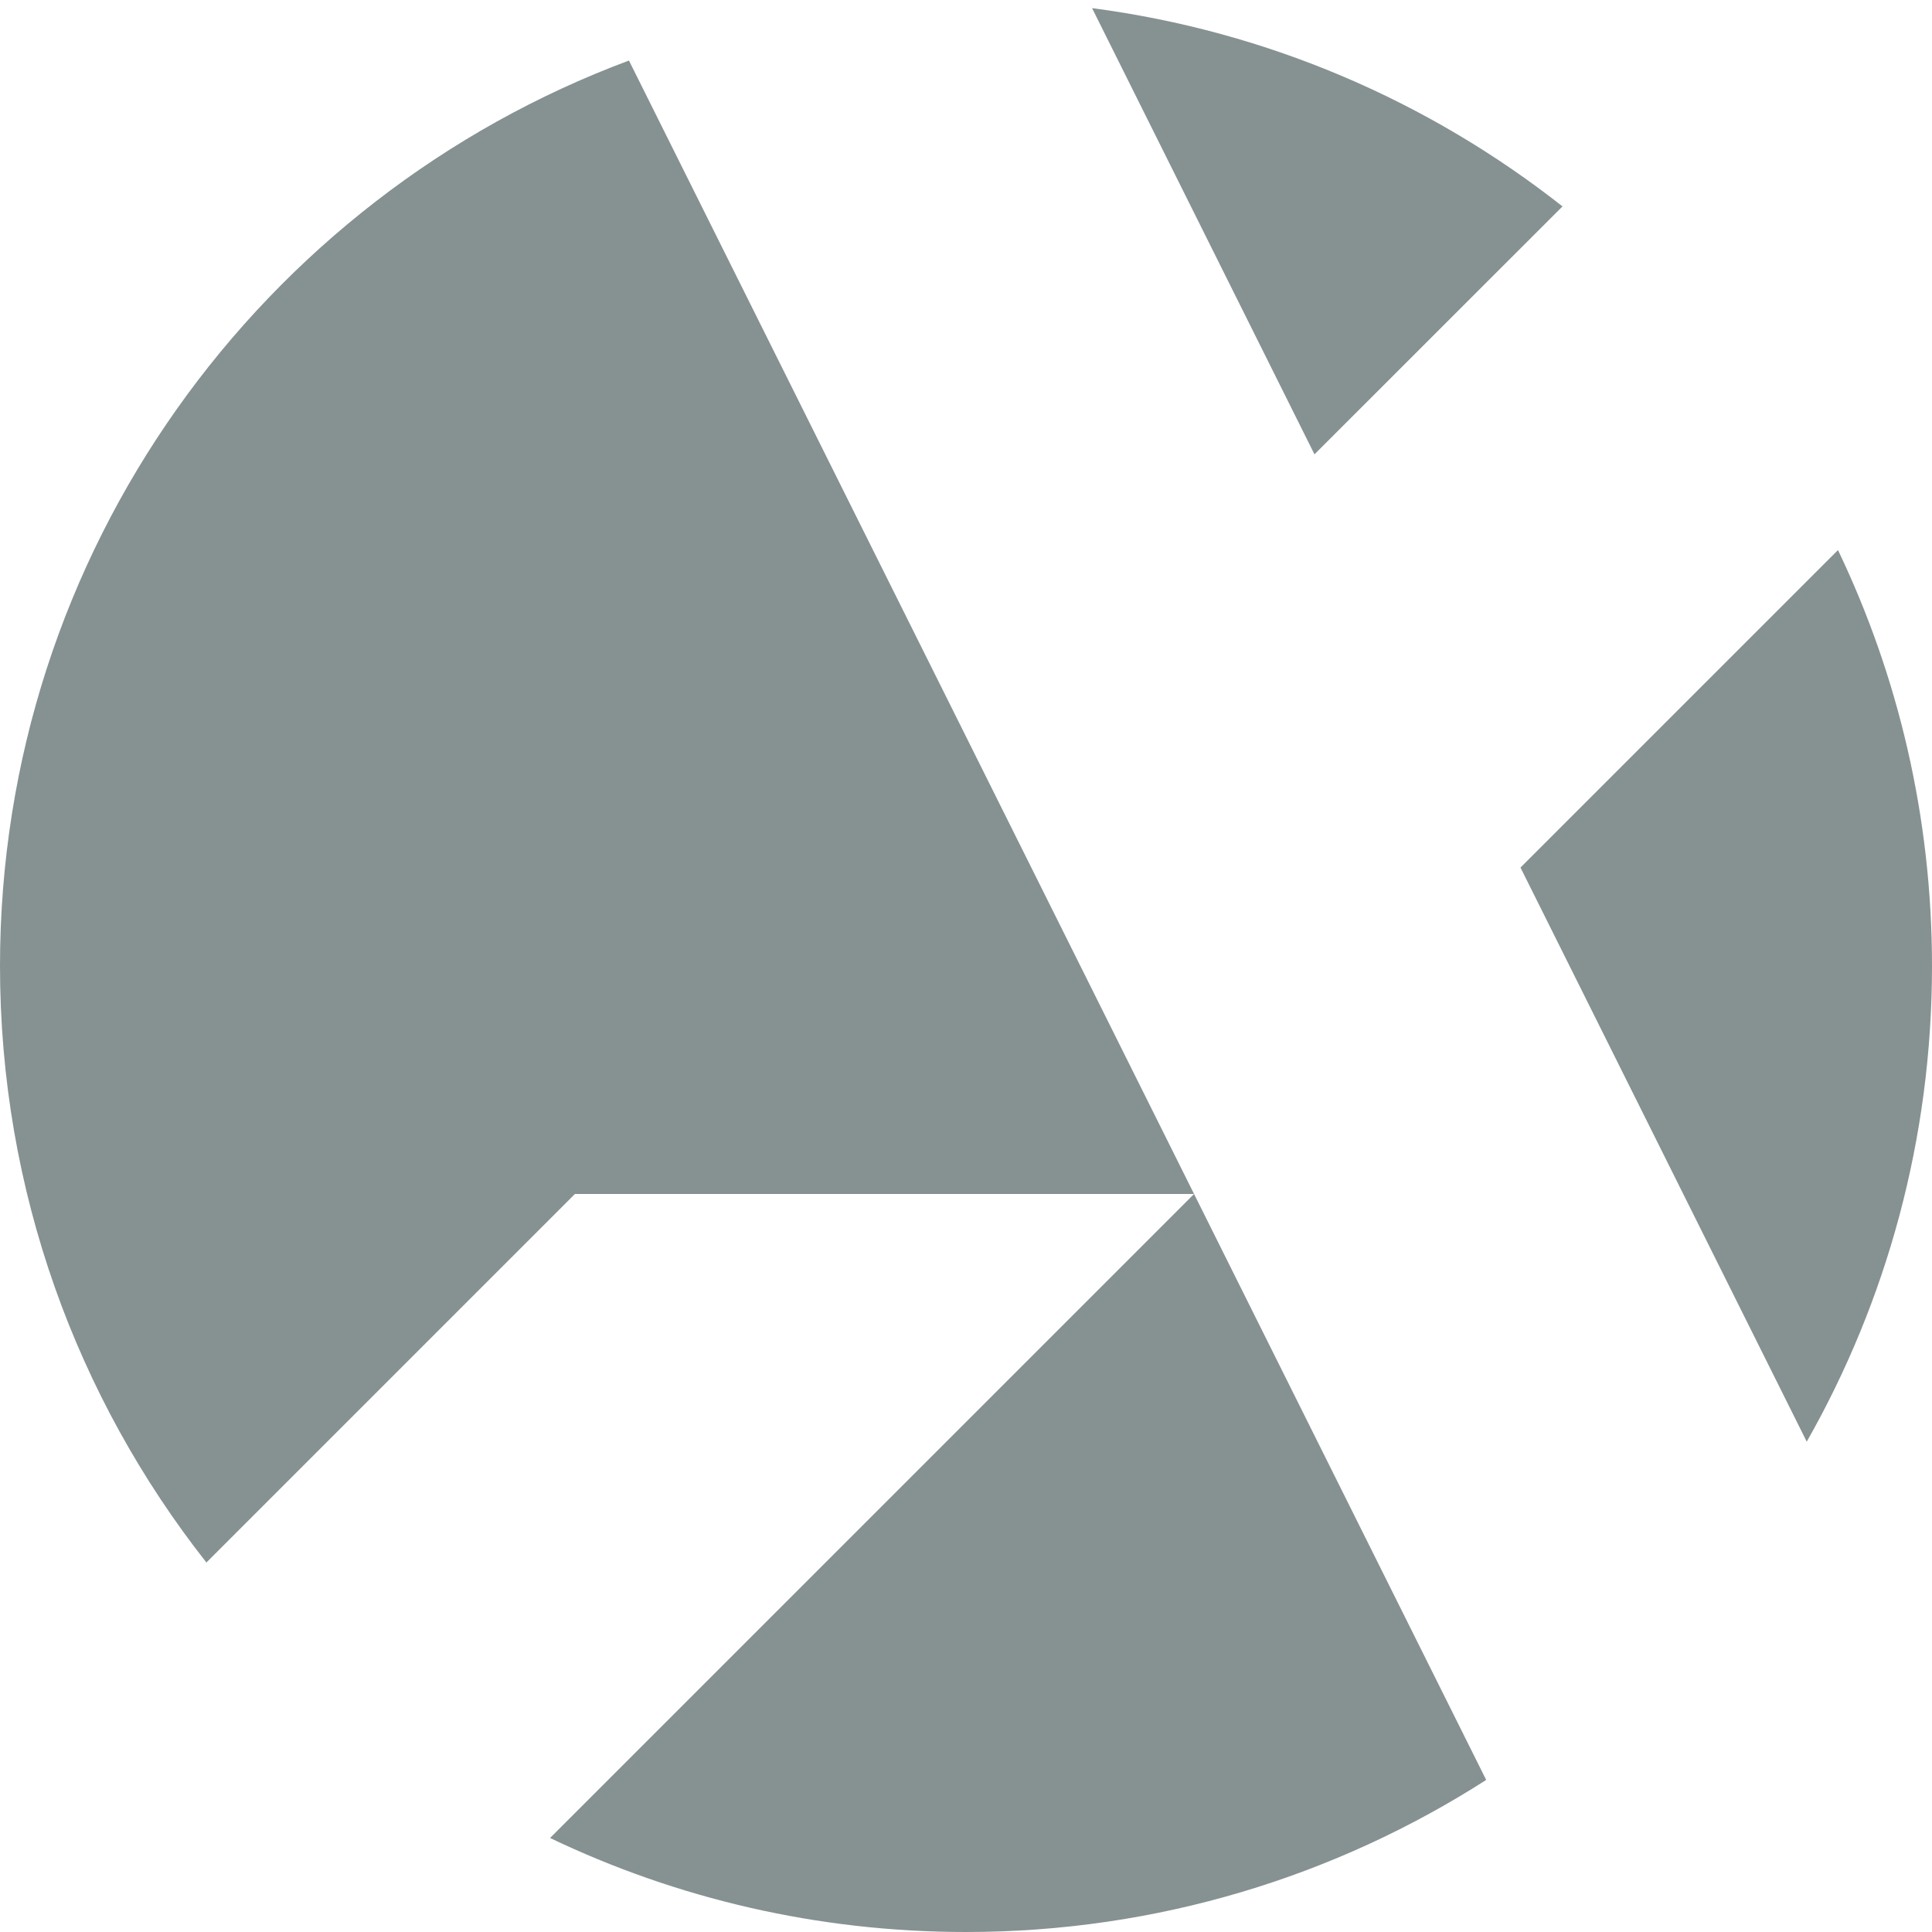<svg xmlns="http://www.w3.org/2000/svg" viewBox="0 0 24 24">
  <g style="fill:#869192;">
    <path d="M13.566,0.101c2.187,0.286 4.191,1.162 5.844,2.463l-3.081,3.08l-2.763,-5.543Z" />
    <path
      d="M2.564,19.41c-1.606,-2.041 -2.564,-4.614 -2.564,-7.41c-0,-5.151 3.252,-9.548 7.813,-11.248l7.02,14.08l-7.691,0l-4.578,4.578Z" />
    <path
      d="M22.832,6.833c0.749,1.565 1.168,3.318 1.168,5.167c0,2.148 -0.565,4.164 -1.556,5.909l-3.556,-7.132l3.944,-3.944Z" />
    <path
      d="M18.462,22.111c-1.866,1.195 -4.083,1.889 -6.462,1.889c-1.849,0 -3.602,-0.419 -5.167,-1.168l8,-8l3.629,7.279Z" />
  </g>
</svg>